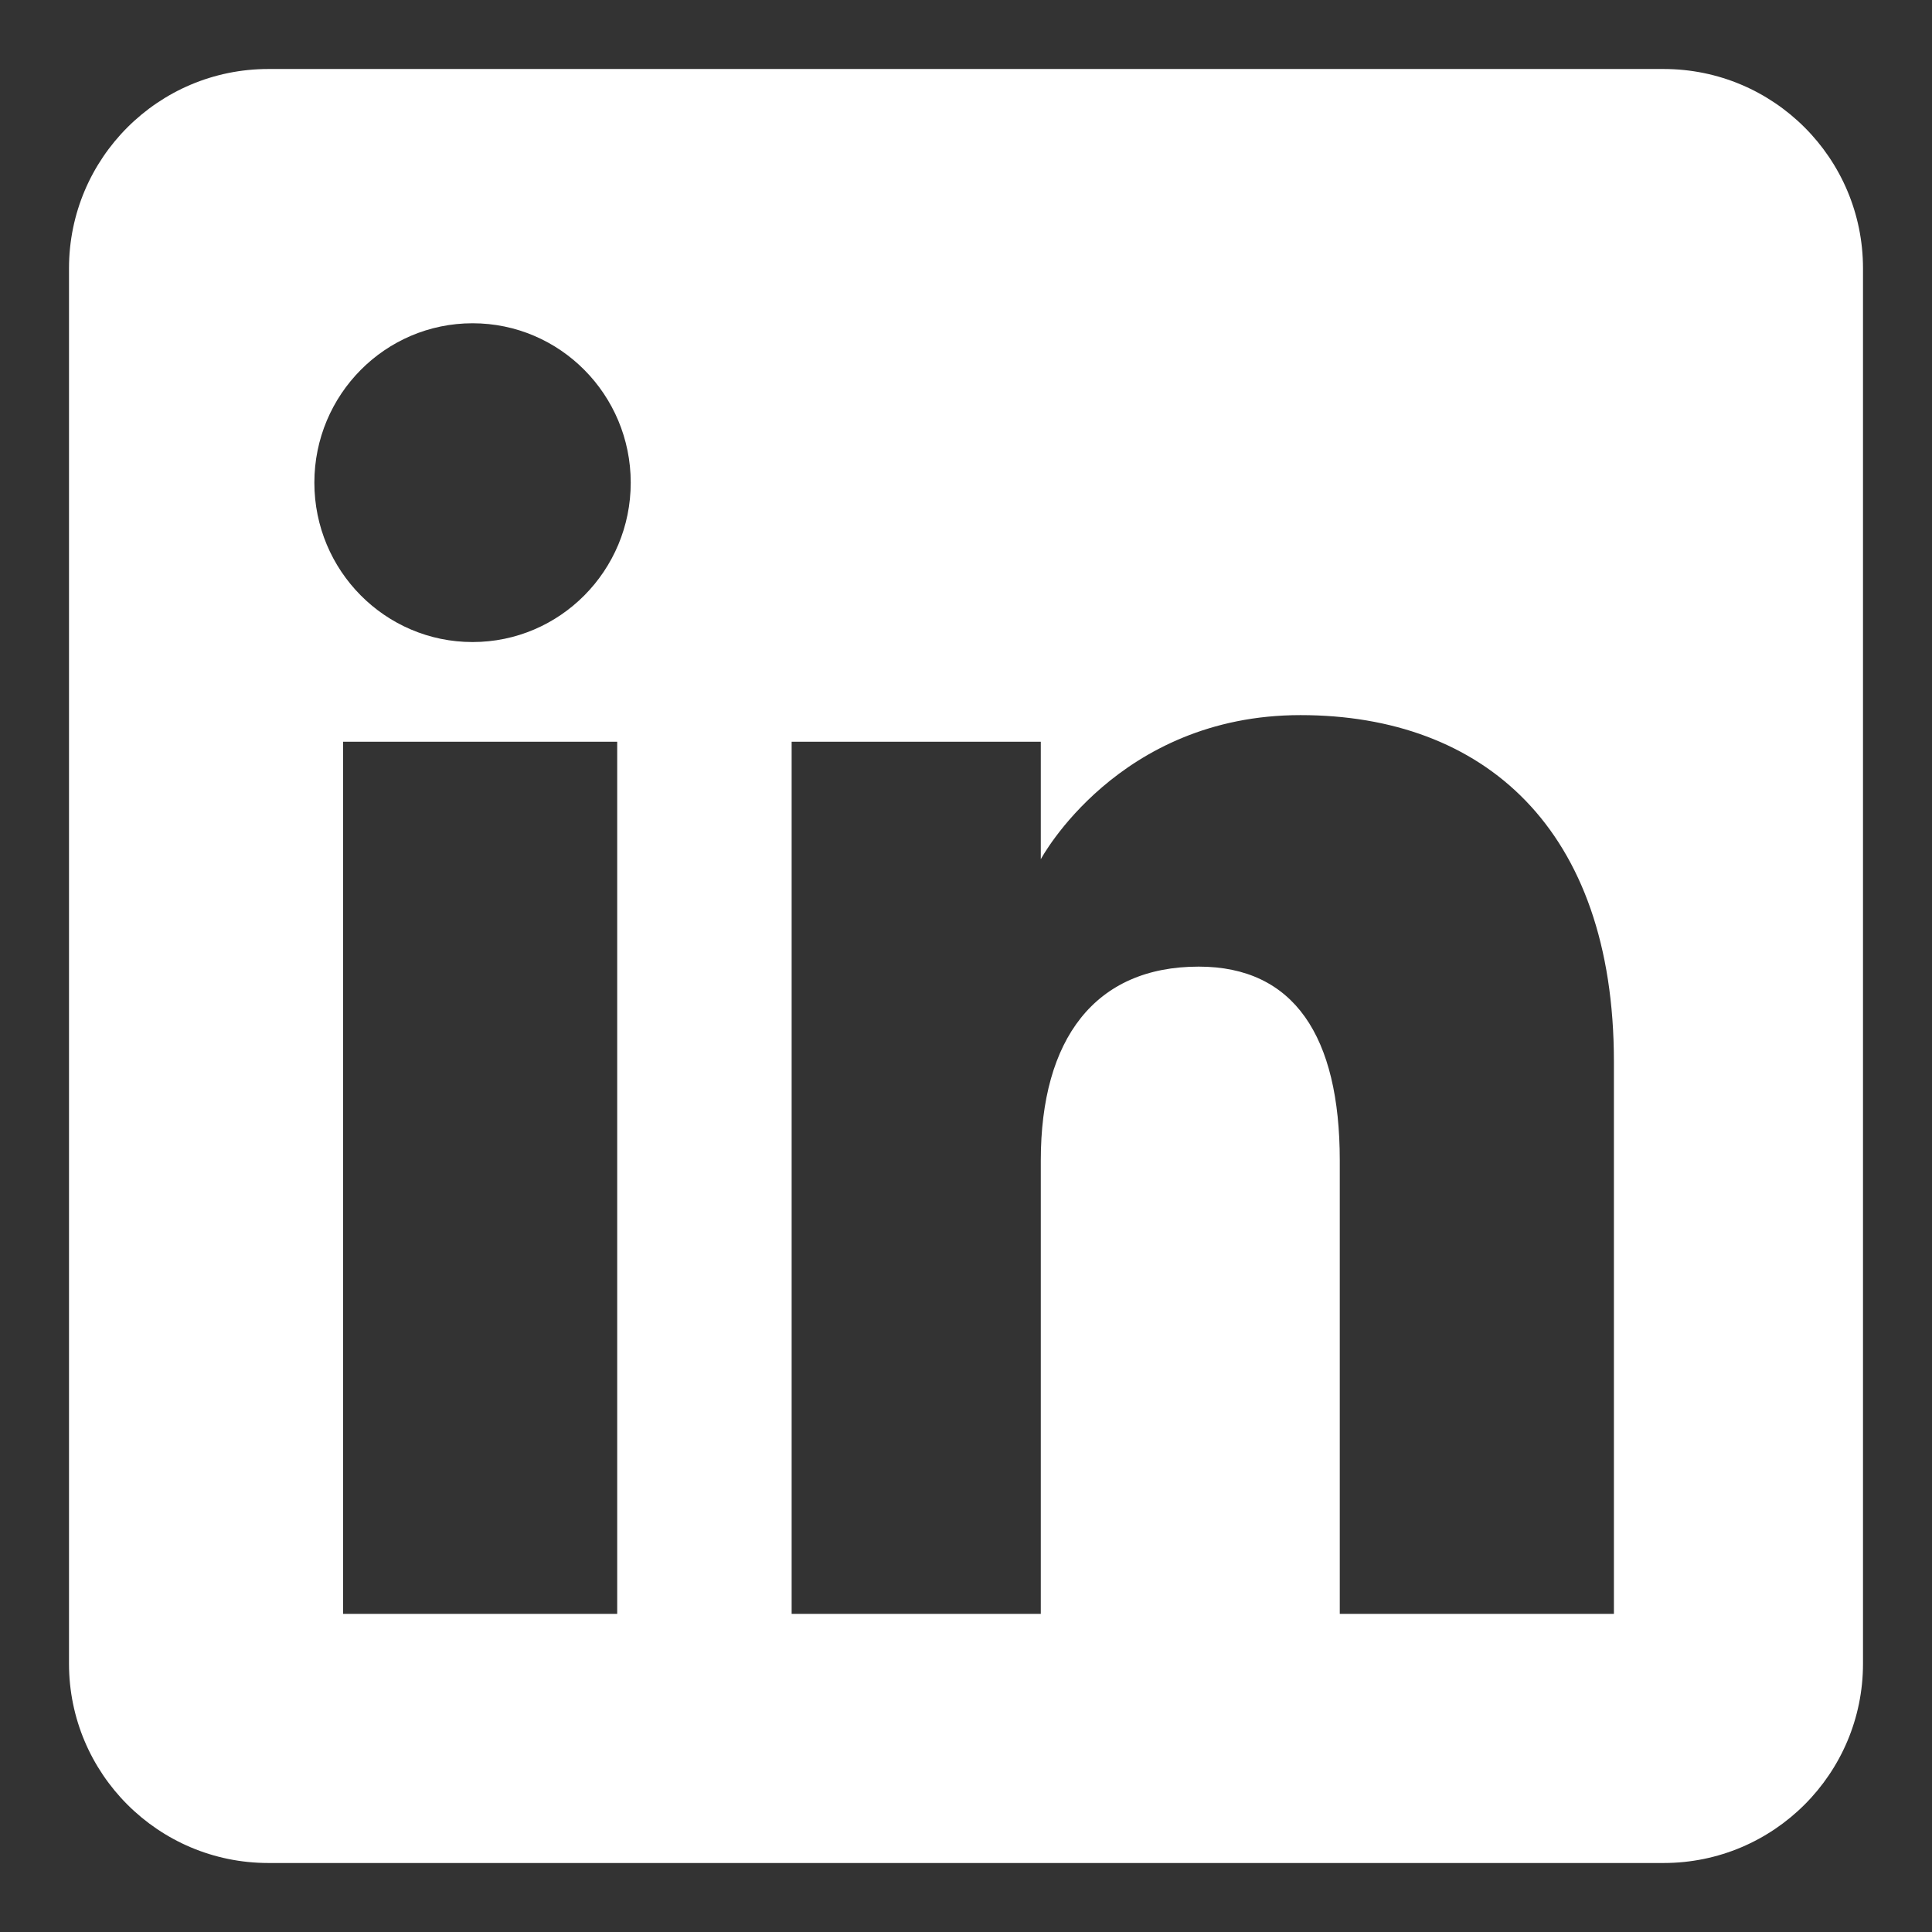 <svg width="28" height="28" viewBox="0 0 28 28" fill="none" xmlns="http://www.w3.org/2000/svg">
<rect x="0" y="0" width="28" height="28" fill="#333333" stroke="none"/>
<path fill-rule="evenodd" clip-rule="evenodd" d="M24.111 1H3.889C2.294 1 1 2.294 1 3.889V24.111C1 25.706 2.294 27 3.889 27H24.111C25.706 27 27 25.706 27 24.111V3.889C27 2.294 25.706 1 24.111 1ZM8.945 23.389H4.972V10.75H8.945V23.389ZM6.849 9.305C5.582 9.305 4.556 8.27 4.556 6.995C4.556 5.72 5.582 4.685 6.849 4.685C8.115 4.685 9.141 5.72 9.141 6.995C9.141 8.27 8.115 9.305 6.849 9.305ZM23.389 23.389H19.417V16.818C19.417 15.016 18.753 14.009 17.372 14.009C15.869 14.009 15.084 15.057 15.084 16.818V23.389H11.473V10.75H15.084V12.453C15.084 12.453 16.199 10.364 18.848 10.364C21.495 10.364 23.39 12.001 23.39 15.387V23.389H23.389Z" fill="white"/>
</svg>

